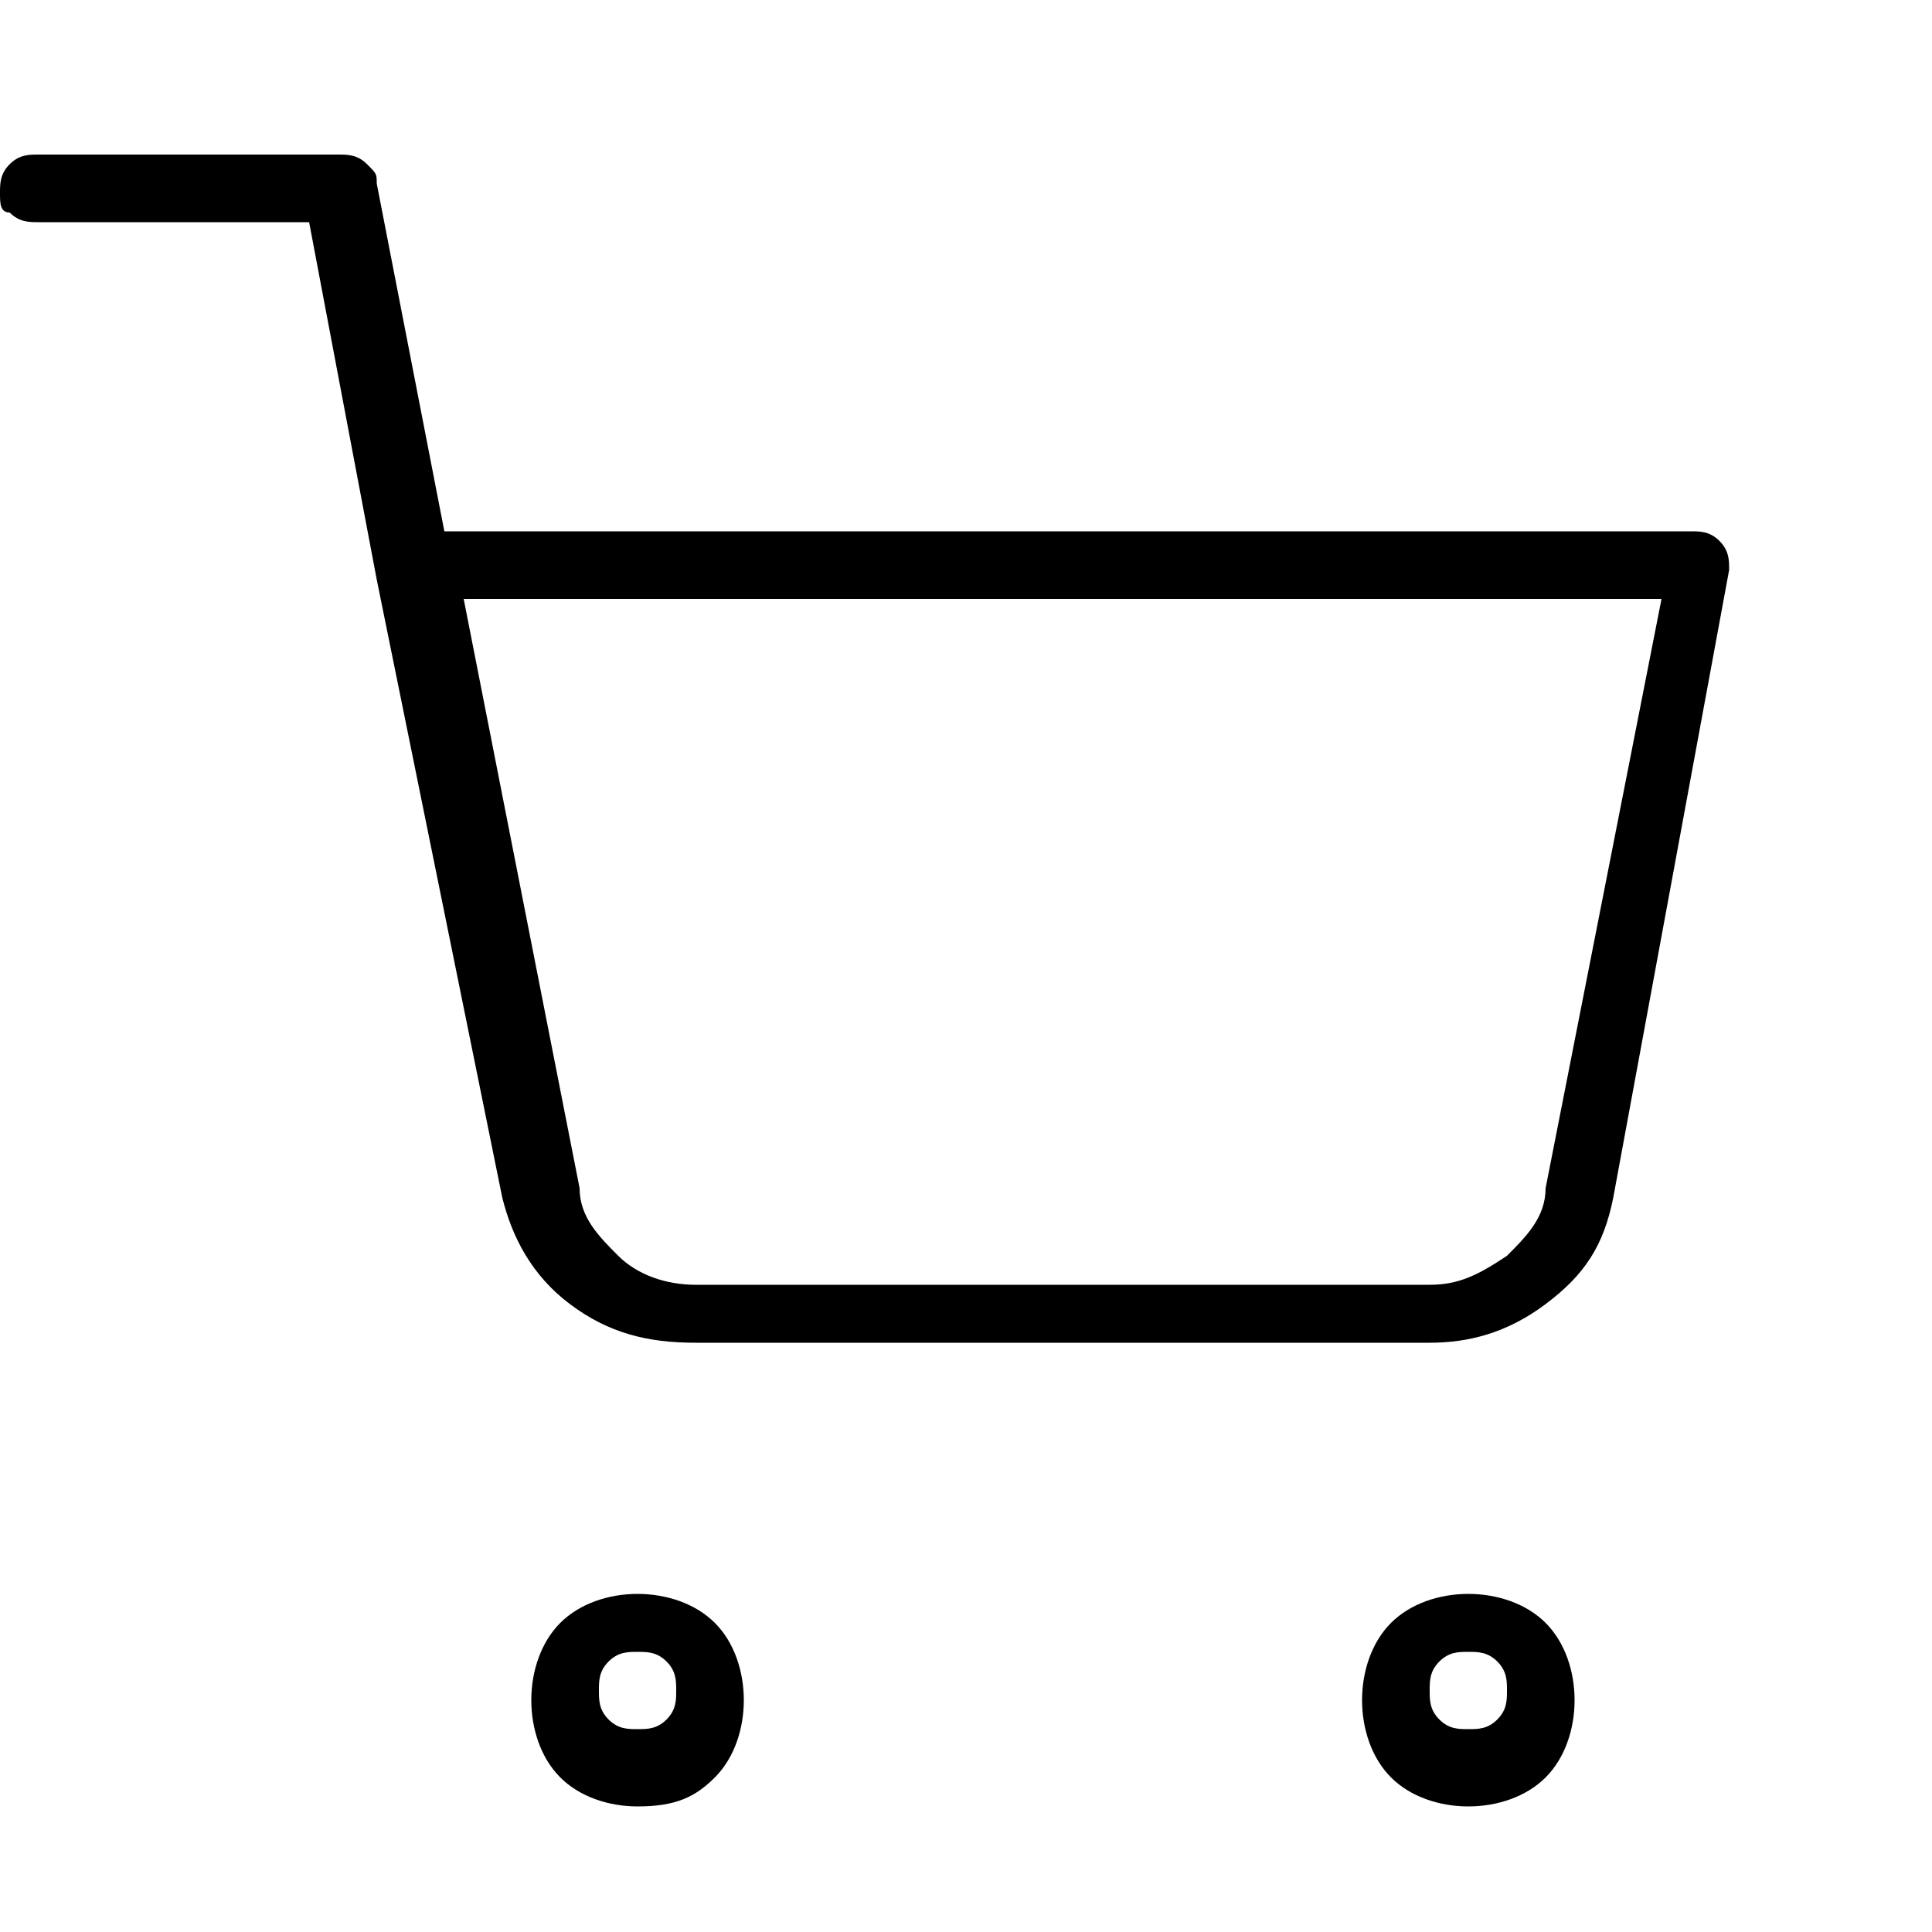 <?xml version="1.0" encoding="utf-8"?>
<!-- Generator: Adobe Illustrator 27.0.0, SVG Export Plug-In . SVG Version: 6.00 Build 0)  -->
<svg version="1.1" id="Calque_1" xmlns="http://www.w3.org/2000/svg" xmlns:xlink="http://www.w3.org/1999/xlink" x="0px" y="0px"
	 viewBox="0 0 20 20" style="enable-background:new 0 0 20 20;" xml:space="preserve">
<g>
	<path d="M0.4,2.3c-0.1,0-0.2,0-0.3-0.1C0,2.2,0,2.1,0,2c0-0.1,0-0.2,0.1-0.3c0.1-0.1,0.2-0.1,0.3-0.1h3.1c0.1,0,0.2,0,0.3,0.1
		c0.1,0.1,0.1,0.1,0.1,0.2l0.7,3.6h12.9c0.1,0,0.2,0,0.3,0.1s0.1,0.2,0.1,0.3l-1.2,6.5c-0.1,0.5-0.3,0.8-0.7,1.1
		c-0.4,0.3-0.8,0.4-1.2,0.4H7.2c-0.5,0-0.9-0.1-1.3-0.4c-0.4-0.3-0.6-0.7-0.7-1.1L3.9,6c0,0,0,0,0,0c0,0,0,0,0,0L3.2,2.3H0.4z
		 M6,12.3c0,0.3,0.2,0.5,0.4,0.7c0.2,0.2,0.5,0.3,0.8,0.3h7.6c0.3,0,0.5-0.1,0.8-0.3c0.2-0.2,0.4-0.4,0.4-0.7l1.2-6.1H4.8L6,12.3z
		 M6.6,18.7c-0.3,0-0.6-0.1-0.8-0.3c-0.2-0.2-0.3-0.5-0.3-0.8c0-0.3,0.1-0.6,0.3-0.8c0.2-0.2,0.5-0.3,0.8-0.3c0.3,0,0.6,0.1,0.8,0.3
		s0.3,0.5,0.3,0.8c0,0.3-0.1,0.6-0.3,0.8C7.2,18.6,7,18.7,6.6,18.7z M6.6,17.9c0.1,0,0.2,0,0.3-0.1C7,17.7,7,17.6,7,17.5
		c0-0.1,0-0.2-0.1-0.3c-0.1-0.1-0.2-0.1-0.3-0.1c-0.1,0-0.2,0-0.3,0.1c-0.1,0.1-0.1,0.2-0.1,0.3c0,0.1,0,0.2,0.1,0.3
		C6.4,17.9,6.5,17.9,6.6,17.9z M15.2,18.7c-0.3,0-0.6-0.1-0.8-0.3c-0.2-0.2-0.3-0.5-0.3-0.8c0-0.3,0.1-0.6,0.3-0.8
		c0.2-0.2,0.5-0.3,0.8-0.3c0.3,0,0.6,0.1,0.8,0.3c0.2,0.2,0.3,0.5,0.3,0.8c0,0.3-0.1,0.6-0.3,0.8C15.8,18.6,15.5,18.7,15.2,18.7z
		 M15.2,17.9c0.1,0,0.2,0,0.3-0.1s0.1-0.2,0.1-0.3c0-0.1,0-0.2-0.1-0.3s-0.2-0.1-0.3-0.1s-0.2,0-0.3,0.1c-0.1,0.1-0.1,0.2-0.1,0.3
		c0,0.1,0,0.2,0.1,0.3C15,17.9,15.1,17.9,15.2,17.9z"/>
</g>
</svg>
